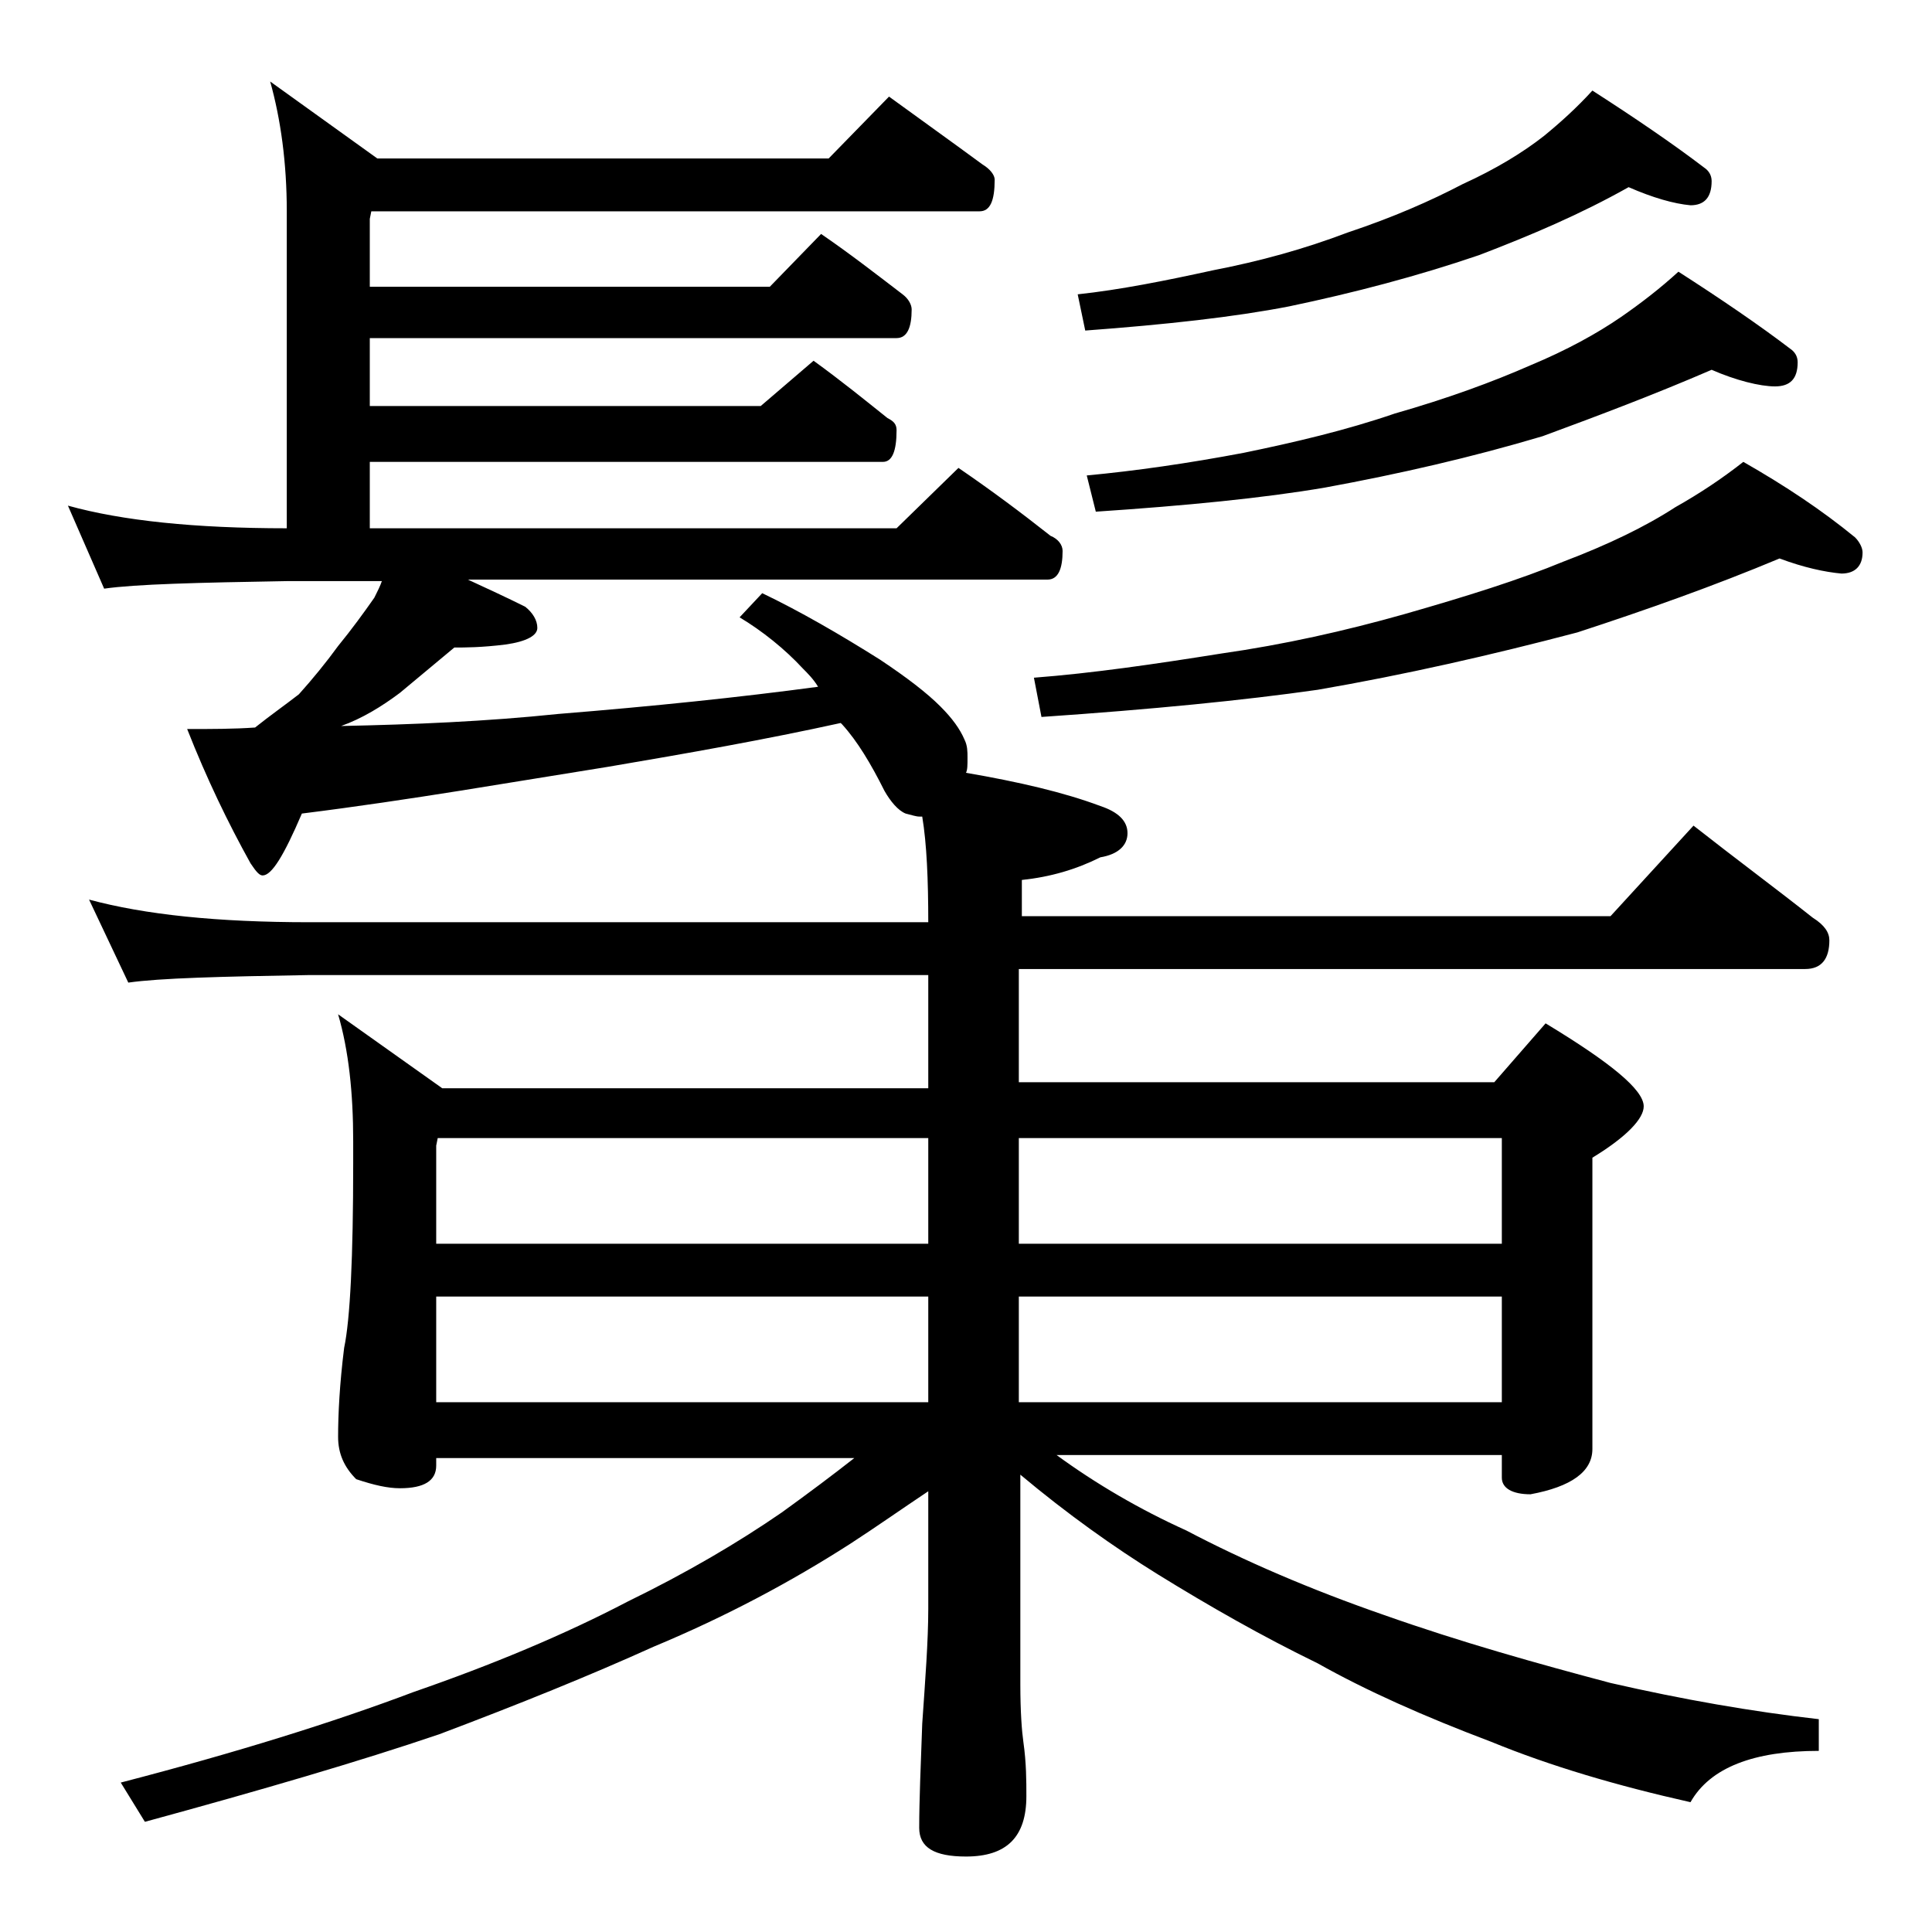 <?xml version="1.0" encoding="utf-8"?>
<!-- Generator: Adobe Illustrator 18.0.0, SVG Export Plug-In . SVG Version: 6.00 Build 0)  -->
<!DOCTYPE svg PUBLIC "-//W3C//DTD SVG 1.1//EN" "http://www.w3.org/Graphics/SVG/1.1/DTD/svg11.dtd">
<svg version="1.1" id="Layer_1" xmlns="http://www.w3.org/2000/svg" xmlns:xlink="http://www.w3.org/1999/xlink" x="0px" y="0px"
	 viewBox="0 0 128 128" enable-background="new 0 0 128 128" xml:space="preserve">
<path d="M58.9,6.4c2.2,1.6,4.3,3.1,6.2,4.5c0.5,0.3,0.8,0.7,0.8,1c0,1.4-0.3,2.1-1,2.1H24.6l-0.1,0.5V19H51l3.4-3.5
	c1.9,1.3,3.7,2.7,5.4,4c0.4,0.3,0.6,0.7,0.6,1c0,1.2-0.3,1.9-1,1.9H24.5v4.5h25.9l3.5-3c1.8,1.3,3.4,2.6,4.9,3.8
	c0.4,0.2,0.6,0.4,0.6,0.8c0,1.4-0.3,2.1-0.9,2.1h-34V35h34.9l4.1-4c2.2,1.5,4.2,3,6.1,4.5c0.5,0.2,0.8,0.6,0.8,1
	c0,1.2-0.3,1.9-1,1.9H31c1.3,0.6,2.6,1.2,3.8,1.8c0.5,0.4,0.8,0.9,0.8,1.4s-0.7,0.9-2.1,1.1c-1.6,0.2-2.7,0.2-3.4,0.2
	c-1.2,1-2.4,2-3.6,3c-1.2,0.9-2.5,1.7-3.9,2.2c4.8-0.1,9.6-0.3,14.4-0.8c6.2-0.5,12-1.1,17.2-1.8c-0.3-0.5-0.7-0.9-1-1.2
	c-1.2-1.3-2.7-2.5-4.2-3.4l1.5-1.6c2.5,1.2,5.1,2.7,7.8,4.4c1.8,1.2,3.1,2.2,4,3.1c0.8,0.8,1.3,1.5,1.6,2.2c0.2,0.4,0.2,0.8,0.2,1.2
	c0,0.5,0,0.8-0.1,1c3.5,0.6,6.5,1.3,8.9,2.2c1.2,0.4,1.8,1,1.8,1.8c0,0.8-0.6,1.4-1.8,1.6c-1.6,0.8-3.3,1.3-5.2,1.5v2.4h39l5.5-6
	c2.8,2.2,5.5,4.2,7.9,6.1c0.8,0.5,1.1,1,1.1,1.5c0,1.2-0.5,1.9-1.6,1.9H67.5v7.5H99l3.4-3.9c4.3,2.6,6.5,4.4,6.5,5.5
	c0,0.8-1.1,2-3.4,3.4V96c0,1.5-1.4,2.5-4.1,3c-1.2,0-1.9-0.4-1.9-1.1v-1.5H70c2.6,1.9,5.5,3.6,8.6,5c3.8,2,8.2,3.9,13.1,5.6
	c5.1,1.8,10.1,3.2,15,4.5c4.8,1.1,9.4,1.9,13.8,2.4v2.1c-4.3,0-7.2,1.1-8.5,3.4c-4.9-1.1-9.3-2.4-13.2-4c-4.5-1.7-8.3-3.4-11.5-5.2
	c-3.7-1.8-7.2-3.8-10.6-5.9c-2.9-1.8-6-4-9.1-6.6v13.9c0,1.8,0.1,3.1,0.2,3.8c0.2,1.4,0.2,2.6,0.2,3.6c0,2.7-1.3,4-4,4
	c-2.1,0-3.1-0.6-3.1-1.9c0-1.8,0.1-4.1,0.2-6.9c0.2-2.9,0.4-5.5,0.4-7.6v-7.8c-1.8,1.2-3.5,2.4-5.2,3.5c-3.9,2.5-8.2,4.8-13,6.8
	c-4.2,1.9-8.9,3.8-14.2,5.8c-5.3,1.8-11.8,3.7-19.5,5.8l-1.6-2.6c7.7-2,14.1-4,19.4-6c5.2-1.8,10-3.8,14.2-6
	c3.9-1.9,7.3-3.9,10.2-5.9c1.8-1.3,3.4-2.5,4.8-3.6H28.9v0.5c0,1-0.8,1.5-2.4,1.5c-0.8,0-1.7-0.2-2.9-0.6c-0.8-0.8-1.2-1.7-1.2-2.8
	c0-1.5,0.1-3.5,0.4-5.9c0.4-1.9,0.6-6,0.6-12.2v-1.5c0-3.2-0.3-6-1-8.4l6.9,4.9h32.2v-7.5h-41c-5.9,0.1-9.9,0.2-12,0.5l-2.6-5.5
	c3.7,1,8.5,1.5,14.6,1.5h41c0-2.8-0.1-5.2-0.4-7h-0.2c-0.2,0-0.5-0.1-0.9-0.2c-0.5-0.2-1-0.8-1.4-1.5c-0.9-1.8-1.8-3.3-2.8-4.4
	l-0.1-0.1c-5,1.1-10.1,2-15.4,2.9C34,51.8,27.2,53,20,53.9c-1.2,2.8-2,4.1-2.6,4.1c-0.2,0-0.4-0.2-0.8-0.8c-1.5-2.7-2.9-5.6-4.2-8.9
	c1.6,0,3.1,0,4.5-0.1c1-0.8,2-1.5,2.9-2.2c0.9-1,1.8-2.1,2.6-3.2c0.9-1.1,1.7-2.2,2.4-3.2c0.2-0.4,0.4-0.8,0.5-1.1H19
	c-5.9,0.1-10,0.2-12.1,0.5l-2.4-5.5C8.1,34.5,12.9,35,19,35V14c0-3.2-0.4-6.1-1.1-8.6l7.1,5.1h29.9L58.9,6.4z M61.5,82.4v-7H29
	l-0.1,0.5v6.5H61.5z M61.5,92.9v-7H28.9v7H61.5z M99.5,82.4v-7h-32v7H99.5z M99.5,92.9v-7h-32v7H99.5z M117.9,37
	c-4.3,1.8-8.8,3.4-13.4,4.9c-5.7,1.5-11.4,2.8-17.2,3.8C82.4,46.4,76.3,47,69,47.5l-0.5-2.6c3.9-0.3,8-0.9,12.4-1.6
	c4.2-0.6,8.2-1.5,12.1-2.6c4.2-1.2,7.7-2.3,10.6-3.5c2.9-1.1,5.4-2.3,7.4-3.6c1.6-0.9,3.1-1.9,4.5-3c2.8,1.6,5.2,3.2,7.4,5
	c0.3,0.3,0.5,0.7,0.5,1c0,0.9-0.5,1.4-1.4,1.4C120.9,37.9,119.5,37.6,117.9,37z M107.9,12.4c-3.2,1.8-6.5,3.2-9.9,4.5
	c-4.1,1.4-8.3,2.5-12.6,3.4c-3.6,0.7-8.1,1.2-13.5,1.6l-0.5-2.4c2.8-0.3,5.8-0.9,9-1.6c3.1-0.6,6-1.4,8.9-2.5c3-1,5.5-2.1,7.6-3.2
	c2.2-1,4-2.1,5.4-3.2c1.1-0.9,2.2-1.9,3.2-3c2.8,1.8,5.3,3.5,7.4,5.1c0.3,0.2,0.5,0.5,0.5,0.9c0,1.1-0.5,1.6-1.4,1.6
	C110.9,13.5,109.5,13.1,107.9,12.4z M113.4,24.5c-3.7,1.6-7.4,3-11.2,4.4c-4.7,1.4-9.5,2.5-14.4,3.4c-4.1,0.7-9.2,1.2-15.2,1.6
	l-0.6-2.4c3.2-0.3,6.7-0.8,10.4-1.5c3.4-0.7,6.8-1.5,10-2.6c3.5-1,6.5-2.1,9-3.2c2.4-1,4.4-2.1,6-3.2c1.3-0.9,2.6-1.9,3.8-3
	c2.8,1.8,5.3,3.5,7.4,5.1c0.3,0.2,0.5,0.5,0.5,0.9c0,1.1-0.5,1.6-1.5,1.6S115,25.2,113.4,24.5z"/>
</svg>
